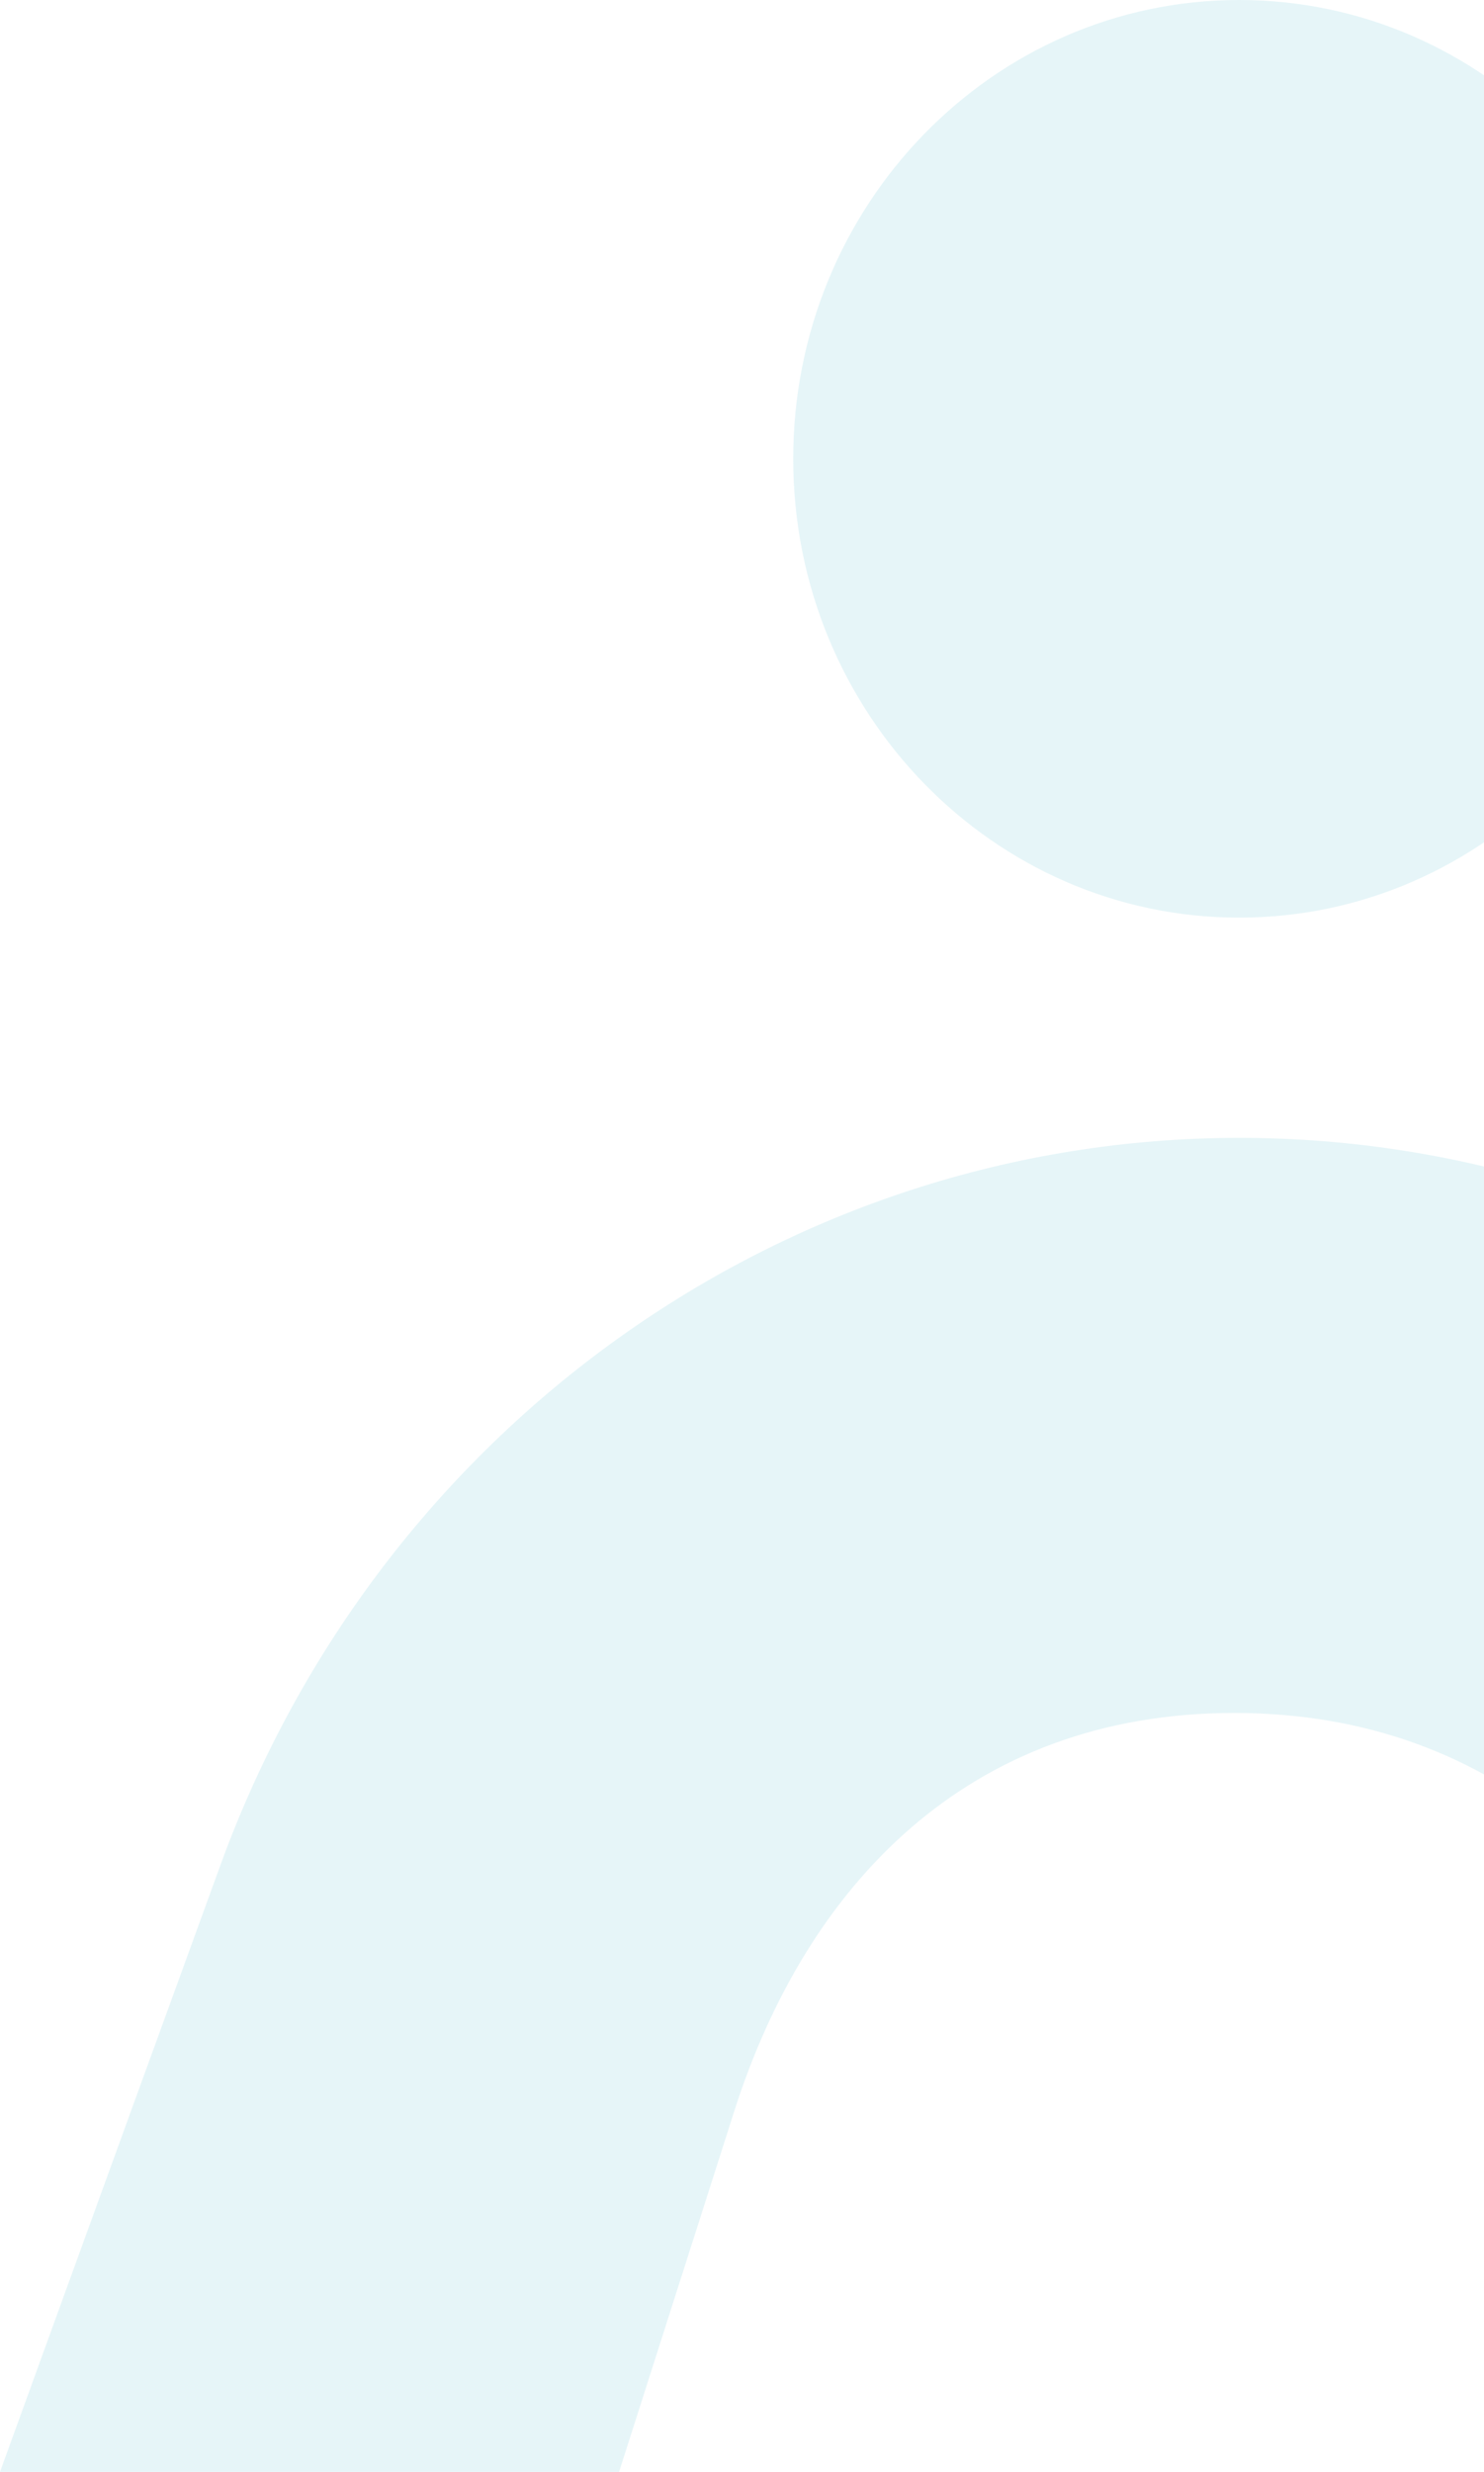 <svg width="230" height="383" viewBox="0 0 230 383" fill="none" xmlns="http://www.w3.org/2000/svg">
<path d="M384.025 382.982H288.077L270.193 326.998C259.169 292.495 232.687 265.395 191.304 265.395C149.922 265.395 124.94 292.252 113.832 326.998L95.947 382.982H0C0 382.982 14.851 342.013 34.168 288.958C58.812 221.218 121.754 176.295 192.08 176.295C262.472 176.295 325.465 221.305 350.059 289.149C369.275 342.117 384.008 383 384.008 383L384.025 382.982Z" fill="#099ABD" fill-opacity="0.1"/>
<path d="M192.049 142.172C230.218 142.172 261.161 110.346 261.161 71.086C261.161 31.826 230.218 0 192.049 0C153.88 0 122.938 31.826 122.938 71.086C122.938 110.346 153.88 142.172 192.049 142.172Z" fill="#099ABD" fill-opacity="0.1"/>
</svg>
